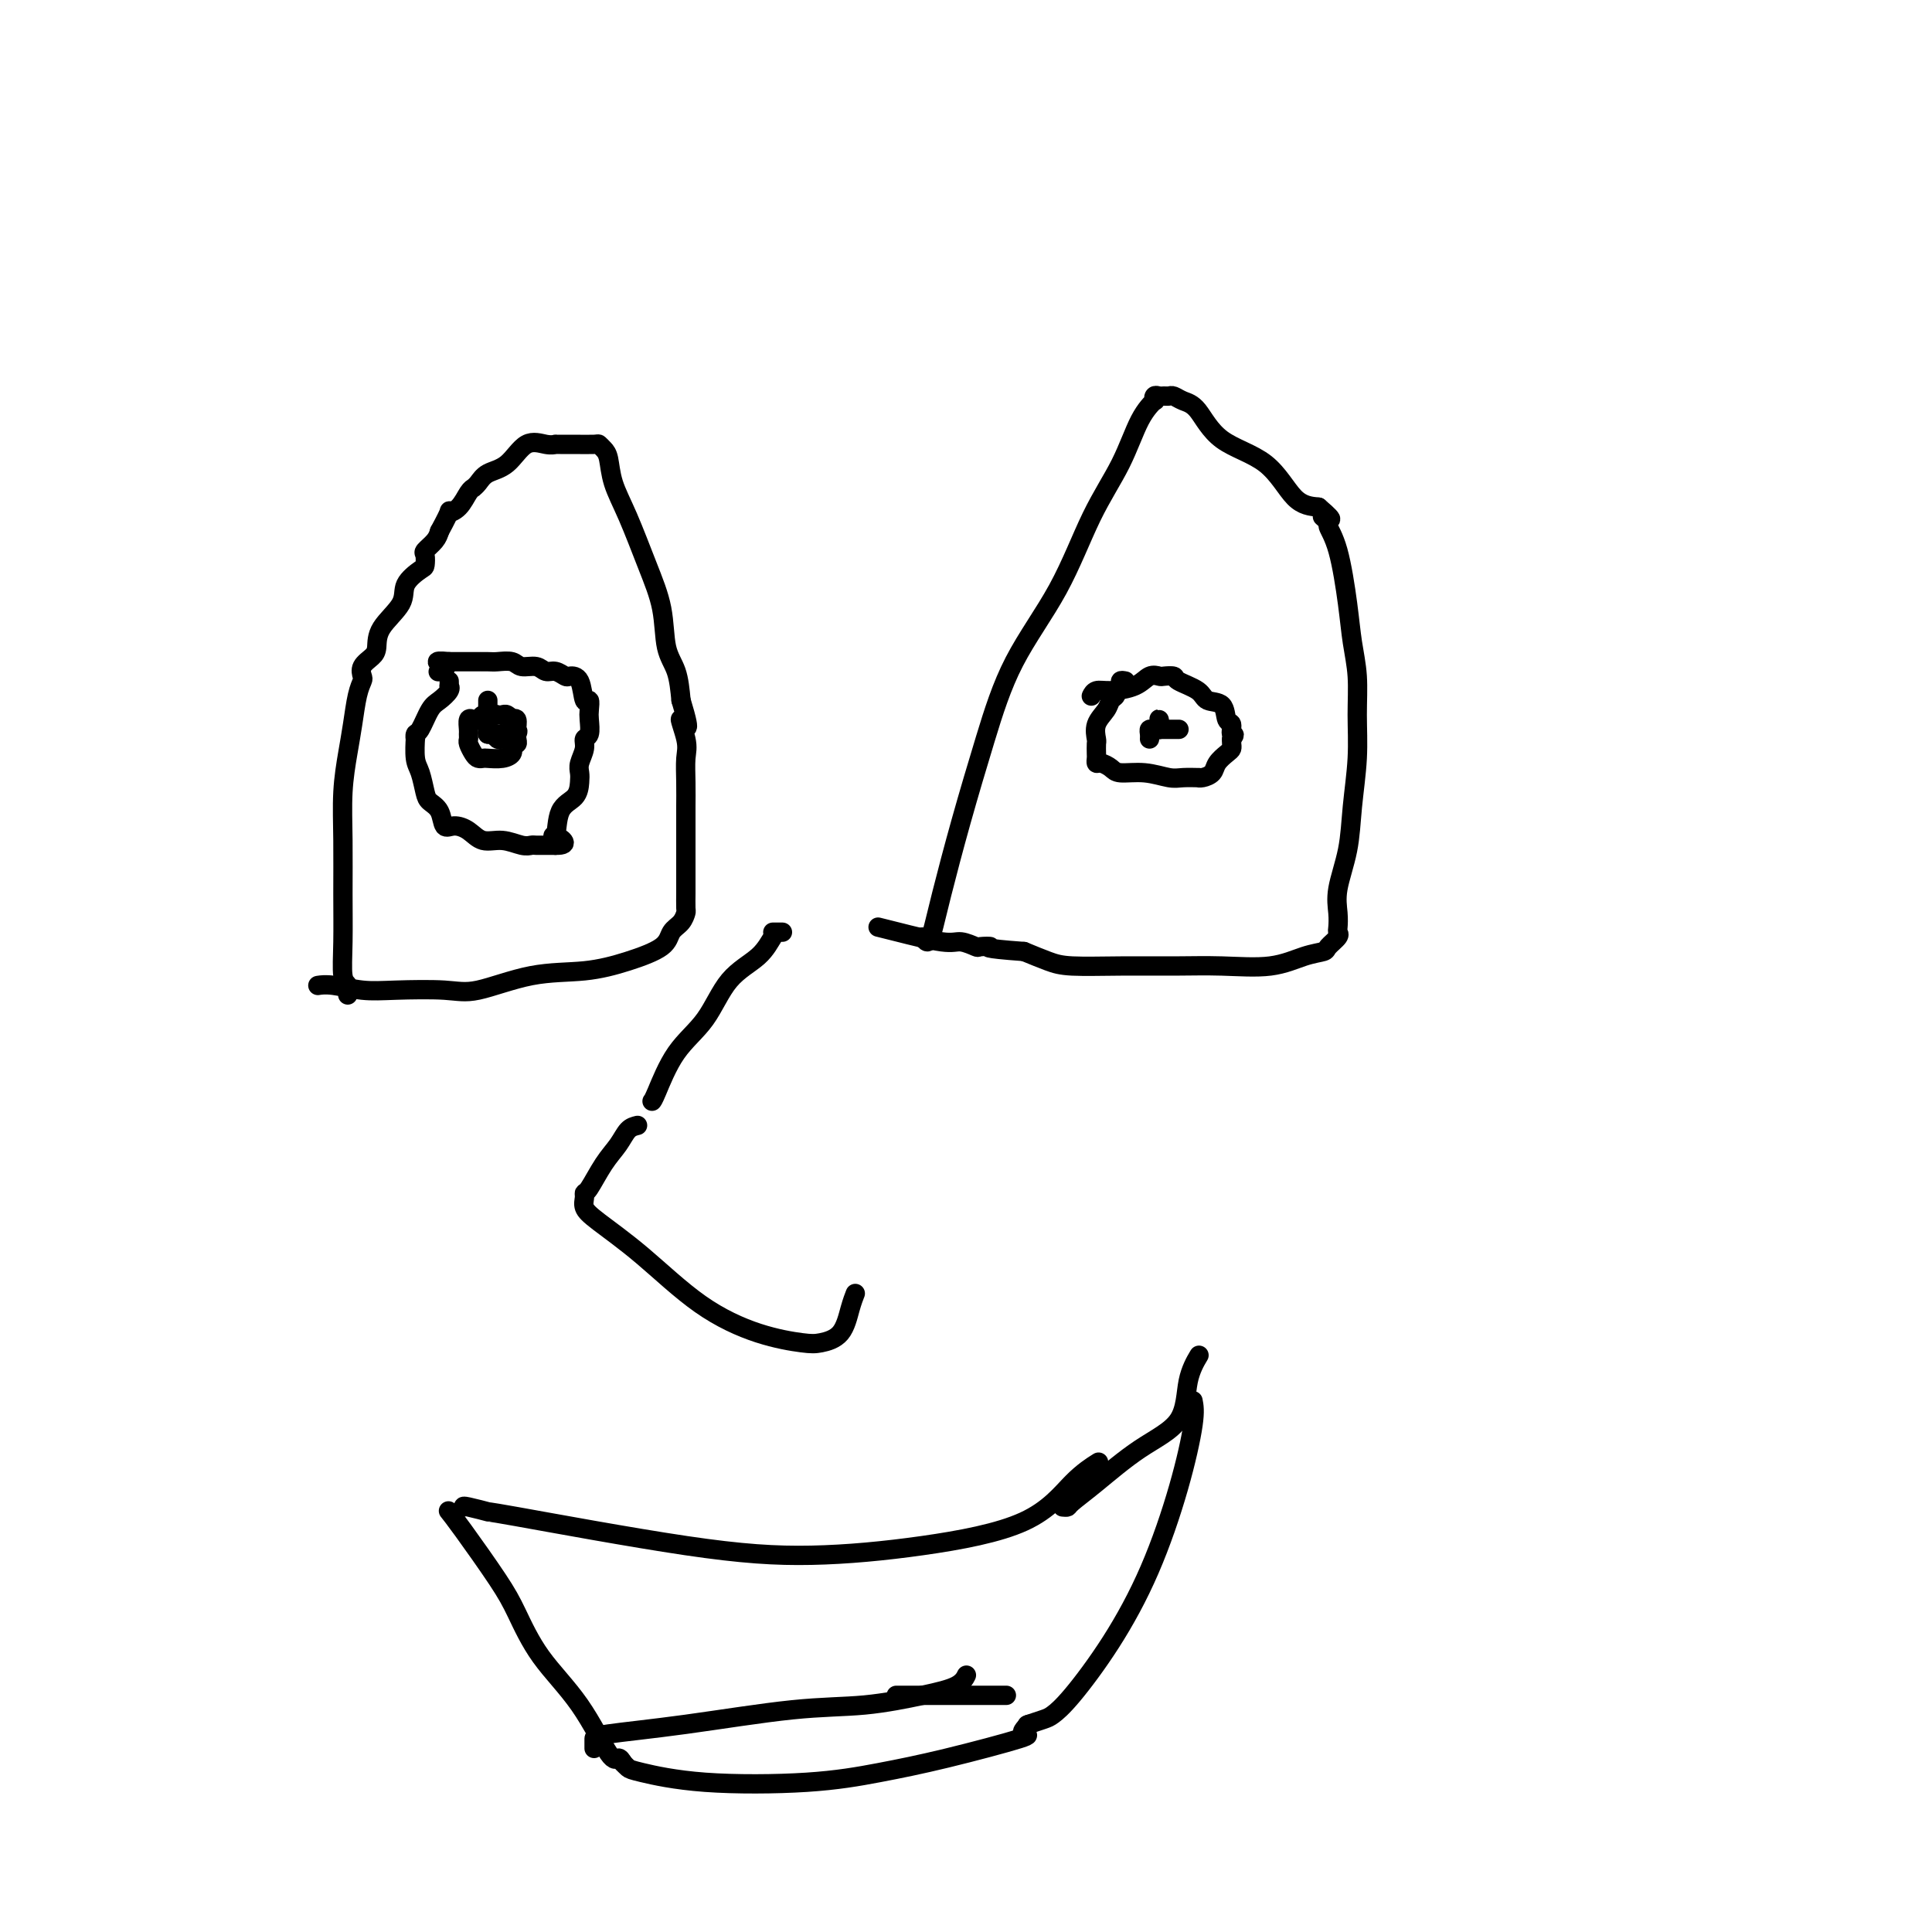 <svg viewBox='0 0 400 400' version='1.1' xmlns='http://www.w3.org/2000/svg' xmlns:xlink='http://www.w3.org/1999/xlink'><g fill='none' stroke='#000000' stroke-width='4' stroke-linecap='round' stroke-linejoin='round'><path d='M72,206c0.113,-0.769 0.227,-1.538 0,-2c-0.227,-0.462 -0.794,-0.616 -1,-2c-0.206,-1.384 -0.052,-3.996 0,-7c0.052,-3.004 0.003,-6.398 0,-10c-0.003,-3.602 0.040,-7.412 0,-11c-0.040,-3.588 -0.165,-6.954 0,-10c0.165,-3.046 0.619,-5.771 1,-8c0.381,-2.229 0.689,-3.962 1,-6c0.311,-2.038 0.626,-4.381 1,-6c0.374,-1.619 0.808,-2.515 1,-3c0.192,-0.485 0.142,-0.557 0,-1c-0.142,-0.443 -0.377,-1.255 0,-2c0.377,-0.745 1.366,-1.423 2,-2c0.634,-0.577 0.912,-1.051 1,-2c0.088,-0.949 -0.015,-2.372 1,-4c1.015,-1.628 3.148,-3.463 4,-5c0.852,-1.537 0.423,-2.778 1,-4c0.577,-1.222 2.161,-2.424 3,-3c0.839,-0.576 0.932,-0.524 1,-1c0.068,-0.476 0.111,-1.478 0,-2c-0.111,-0.522 -0.376,-0.564 0,-1c0.376,-0.436 1.393,-1.268 2,-2c0.607,-0.732 0.803,-1.366 1,-2'/><path d='M91,110c2.835,-5.221 1.922,-4.274 2,-4c0.078,0.274 1.148,-0.125 2,-1c0.852,-0.875 1.487,-2.227 2,-3c0.513,-0.773 0.906,-0.967 1,-1c0.094,-0.033 -0.111,0.095 0,0c0.111,-0.095 0.536,-0.414 1,-1c0.464,-0.586 0.965,-1.439 2,-2c1.035,-0.561 2.602,-0.830 4,-2c1.398,-1.170 2.626,-3.242 4,-4c1.374,-0.758 2.893,-0.203 4,0c1.107,0.203 1.803,0.054 2,0c0.197,-0.054 -0.105,-0.014 0,0c0.105,0.014 0.616,0.003 1,0c0.384,-0.003 0.642,0.002 1,0c0.358,-0.002 0.817,-0.011 2,0c1.183,0.011 3.089,0.041 4,0c0.911,-0.041 0.827,-0.154 1,0c0.173,0.154 0.605,0.576 1,1c0.395,0.424 0.754,0.851 1,2c0.246,1.149 0.380,3.020 1,5c0.620,1.980 1.728,4.068 3,7c1.272,2.932 2.708,6.708 4,10c1.292,3.292 2.439,6.099 3,9c0.561,2.901 0.536,5.896 1,8c0.464,2.104 1.418,3.315 2,5c0.582,1.685 0.791,3.842 1,6'/><path d='M141,145c2.724,8.911 0.534,4.688 0,4c-0.534,-0.688 0.589,2.160 1,4c0.411,1.840 0.110,2.674 0,4c-0.110,1.326 -0.030,3.145 0,5c0.030,1.855 0.008,3.747 0,5c-0.008,1.253 -0.002,1.868 0,3c0.002,1.132 0.001,2.780 0,4c-0.001,1.220 -0.000,2.012 0,3c0.000,0.988 -0.000,2.170 0,3c0.000,0.830 0.001,1.307 0,2c-0.001,0.693 -0.002,1.604 0,2c0.002,0.396 0.008,0.279 0,1c-0.008,0.721 -0.029,2.279 0,3c0.029,0.721 0.107,0.605 0,1c-0.107,0.395 -0.401,1.300 -1,2c-0.599,0.700 -1.505,1.193 -2,2c-0.495,0.807 -0.578,1.926 -2,3c-1.422,1.074 -4.181,2.102 -7,3c-2.819,0.898 -5.698,1.666 -9,2c-3.302,0.334 -7.028,0.234 -11,1c-3.972,0.766 -8.190,2.398 -11,3c-2.810,0.602 -4.210,0.175 -7,0c-2.790,-0.175 -6.969,-0.100 -10,0c-3.031,0.100 -4.916,0.223 -7,0c-2.084,-0.223 -4.369,-0.791 -6,-1c-1.631,-0.209 -2.609,-0.060 -3,0c-0.391,0.060 -0.196,0.030 0,0'/><path d='M191,194c0.346,0.499 0.692,0.998 1,1c0.308,0.002 0.577,-0.492 1,-2c0.423,-1.508 0.999,-4.030 2,-8c1.001,-3.970 2.425,-9.387 4,-15c1.575,-5.613 3.299,-11.421 5,-17c1.701,-5.579 3.378,-10.929 6,-16c2.622,-5.071 6.188,-9.864 9,-15c2.812,-5.136 4.869,-10.615 7,-15c2.131,-4.385 4.336,-7.676 6,-11c1.664,-3.324 2.789,-6.680 4,-9c1.211,-2.320 2.510,-3.602 3,-4c0.490,-0.398 0.173,0.090 0,0c-0.173,-0.090 -0.202,-0.757 0,-1c0.202,-0.243 0.634,-0.062 1,0c0.366,0.062 0.667,0.005 1,0c0.333,-0.005 0.699,0.042 1,0c0.301,-0.042 0.537,-0.175 1,0c0.463,0.175 1.155,0.656 2,1c0.845,0.344 1.845,0.551 3,2c1.155,1.449 2.464,4.141 5,6c2.536,1.859 6.298,2.885 9,5c2.702,2.115 4.343,5.319 6,7c1.657,1.681 3.328,1.841 5,2'/><path d='M273,105c4.491,3.801 1.718,2.303 1,2c-0.718,-0.303 0.619,0.587 1,1c0.381,0.413 -0.195,0.348 0,1c0.195,0.652 1.162,2.023 2,5c0.838,2.977 1.546,7.562 2,11c0.454,3.438 0.654,5.729 1,8c0.346,2.271 0.837,4.523 1,7c0.163,2.477 -0.002,5.179 0,8c0.002,2.821 0.172,5.759 0,9c-0.172,3.241 -0.687,6.784 -1,10c-0.313,3.216 -0.424,6.105 -1,9c-0.576,2.895 -1.616,5.797 -2,8c-0.384,2.203 -0.110,3.707 0,5c0.110,1.293 0.057,2.374 0,3c-0.057,0.626 -0.116,0.796 0,1c0.116,0.204 0.409,0.440 0,1c-0.409,0.560 -1.519,1.442 -2,2c-0.481,0.558 -0.332,0.790 -1,1c-0.668,0.210 -2.151,0.396 -4,1c-1.849,0.604 -4.063,1.627 -7,2c-2.937,0.373 -6.598,0.098 -10,0c-3.402,-0.098 -6.544,-0.018 -10,0c-3.456,0.018 -7.225,-0.026 -11,0c-3.775,0.026 -7.555,0.122 -10,0c-2.445,-0.122 -3.556,-0.464 -5,-1c-1.444,-0.536 -3.222,-1.268 -5,-2'/><path d='M212,197c-9.359,-0.686 -7.257,-0.900 -7,-1c0.257,-0.100 -1.330,-0.086 -2,0c-0.670,0.086 -0.421,0.244 -1,0c-0.579,-0.244 -1.984,-0.888 -3,-1c-1.016,-0.112 -1.644,0.310 -4,0c-2.356,-0.310 -6.442,-1.353 -9,-2c-2.558,-0.647 -3.588,-0.899 -4,-1c-0.412,-0.101 -0.206,-0.050 0,0'/><path d='M93,141c0.013,0.439 0.026,0.878 0,1c-0.026,0.122 -0.090,-0.072 0,0c0.090,0.072 0.336,0.410 0,1c-0.336,0.590 -1.253,1.431 -2,2c-0.747,0.569 -1.324,0.867 -2,2c-0.676,1.133 -1.450,3.101 -2,4c-0.550,0.899 -0.877,0.728 -1,1c-0.123,0.272 -0.044,0.986 0,1c0.044,0.014 0.052,-0.673 0,0c-0.052,0.673 -0.165,2.707 0,4c0.165,1.293 0.607,1.846 1,3c0.393,1.154 0.737,2.907 1,4c0.263,1.093 0.444,1.524 1,2c0.556,0.476 1.488,0.997 2,2c0.512,1.003 0.604,2.488 1,3c0.396,0.512 1.096,0.050 2,0c0.904,-0.050 2.011,0.312 3,1c0.989,0.688 1.861,1.701 3,2c1.139,0.299 2.547,-0.116 4,0c1.453,0.116 2.953,0.763 4,1c1.047,0.237 1.643,0.063 2,0c0.357,-0.063 0.477,-0.017 1,0c0.523,0.017 1.448,0.005 2,0c0.552,-0.005 0.729,-0.001 1,0c0.271,0.001 0.635,0.001 1,0'/><path d='M115,175c3.562,0.095 0.969,-1.669 0,-2c-0.969,-0.331 -0.312,0.770 0,0c0.312,-0.770 0.279,-3.413 1,-5c0.721,-1.587 2.197,-2.119 3,-3c0.803,-0.881 0.932,-2.110 1,-3c0.068,-0.890 0.075,-1.441 0,-2c-0.075,-0.559 -0.230,-1.126 0,-2c0.230,-0.874 0.846,-2.053 1,-3c0.154,-0.947 -0.154,-1.660 0,-2c0.154,-0.340 0.770,-0.308 1,-1c0.230,-0.692 0.074,-2.108 0,-3c-0.074,-0.892 -0.065,-1.258 0,-2c0.065,-0.742 0.187,-1.858 0,-2c-0.187,-0.142 -0.683,0.690 -1,0c-0.317,-0.690 -0.455,-2.902 -1,-4c-0.545,-1.098 -1.496,-1.083 -2,-1c-0.504,0.083 -0.562,0.233 -1,0c-0.438,-0.233 -1.257,-0.851 -2,-1c-0.743,-0.149 -1.411,0.170 -2,0c-0.589,-0.170 -1.101,-0.830 -2,-1c-0.899,-0.170 -2.185,0.151 -3,0c-0.815,-0.151 -1.158,-0.772 -2,-1c-0.842,-0.228 -2.183,-0.061 -3,0c-0.817,0.061 -1.109,0.016 -2,0c-0.891,-0.016 -2.383,-0.004 -3,0c-0.617,0.004 -0.361,0.001 -1,0c-0.639,-0.001 -2.172,-0.000 -3,0c-0.828,0.000 -0.951,0.000 -1,0c-0.049,-0.000 -0.025,-0.000 0,0'/><path d='M93,137c-4.345,-0.452 -1.708,0.417 -1,1c0.708,0.583 -0.512,0.881 -1,1c-0.488,0.119 -0.244,0.060 0,0'/><path d='M101,145c0.006,0.342 0.013,0.684 0,1c-0.013,0.316 -0.045,0.607 0,1c0.045,0.393 0.166,0.888 0,1c-0.166,0.112 -0.619,-0.159 -1,0c-0.381,0.159 -0.691,0.750 -1,1c-0.309,0.250 -0.619,0.161 -1,0c-0.381,-0.161 -0.835,-0.395 -1,0c-0.165,0.395 -0.041,1.419 0,2c0.041,0.581 -0.000,0.720 0,1c0.000,0.280 0.042,0.702 0,1c-0.042,0.298 -0.168,0.472 0,1c0.168,0.528 0.629,1.410 1,2c0.371,0.590 0.653,0.887 1,1c0.347,0.113 0.758,0.040 1,0c0.242,-0.040 0.314,-0.048 1,0c0.686,0.048 1.987,0.153 3,0c1.013,-0.153 1.739,-0.562 2,-1c0.261,-0.438 0.056,-0.905 0,-1c-0.056,-0.095 0.038,0.182 0,0c-0.038,-0.182 -0.206,-0.822 0,-1c0.206,-0.178 0.786,0.106 1,0c0.214,-0.106 0.061,-0.602 0,-1c-0.061,-0.398 -0.031,-0.699 0,-1'/><path d='M107,152c0.447,-0.880 0.064,-0.579 0,-1c-0.064,-0.421 0.190,-1.563 0,-2c-0.190,-0.437 -0.824,-0.169 -1,0c-0.176,0.169 0.108,0.240 0,0c-0.108,-0.240 -0.607,-0.792 -1,-1c-0.393,-0.208 -0.680,-0.071 -1,0c-0.320,0.071 -0.674,0.078 -1,0c-0.326,-0.078 -0.624,-0.241 -1,0c-0.376,0.241 -0.830,0.887 -1,1c-0.170,0.113 -0.057,-0.306 0,0c0.057,0.306 0.056,1.336 0,2c-0.056,0.664 -0.168,0.963 0,1c0.168,0.037 0.617,-0.189 1,0c0.383,0.189 0.701,0.793 1,1c0.299,0.207 0.581,0.017 1,0c0.419,-0.017 0.977,0.138 1,0c0.023,-0.138 -0.488,-0.569 -1,-1'/><path d='M104,152c0.282,0.464 -0.512,0.124 -1,0c-0.488,-0.124 -0.670,-0.033 -1,0c-0.330,0.033 -0.809,0.010 -1,0c-0.191,-0.010 -0.096,-0.005 0,0'/><path d='M233,141c-0.455,-0.090 -0.910,-0.179 -1,0c-0.090,0.179 0.184,0.628 0,1c-0.184,0.372 -0.827,0.668 -1,1c-0.173,0.332 0.126,0.698 0,1c-0.126,0.302 -0.675,0.538 -1,1c-0.325,0.462 -0.427,1.150 -1,2c-0.573,0.850 -1.618,1.863 -2,3c-0.382,1.137 -0.103,2.400 0,3c0.103,0.600 0.030,0.538 0,1c-0.030,0.462 -0.015,1.447 0,2c0.015,0.553 0.032,0.674 0,1c-0.032,0.326 -0.113,0.857 0,1c0.113,0.143 0.421,-0.101 1,0c0.579,0.101 1.427,0.549 2,1c0.573,0.451 0.869,0.906 2,1c1.131,0.094 3.098,-0.171 5,0c1.902,0.171 3.741,0.778 5,1c1.259,0.222 1.938,0.057 3,0c1.062,-0.057 2.507,-0.007 3,0c0.493,0.007 0.033,-0.029 0,0c-0.033,0.029 0.359,0.124 1,0c0.641,-0.124 1.531,-0.467 2,-1c0.469,-0.533 0.518,-1.256 1,-2c0.482,-0.744 1.397,-1.509 2,-2c0.603,-0.491 0.893,-0.709 1,-1c0.107,-0.291 0.031,-0.655 0,-1c-0.031,-0.345 -0.015,-0.673 0,-1'/><path d='M255,153c1.068,-1.347 0.237,-0.713 0,-1c-0.237,-0.287 0.119,-1.494 0,-2c-0.119,-0.506 -0.712,-0.310 -1,-1c-0.288,-0.690 -0.272,-2.266 -1,-3c-0.728,-0.734 -2.202,-0.628 -3,-1c-0.798,-0.372 -0.920,-1.224 -2,-2c-1.080,-0.776 -3.118,-1.478 -4,-2c-0.882,-0.522 -0.607,-0.866 -1,-1c-0.393,-0.134 -1.452,-0.060 -2,0c-0.548,0.060 -0.584,0.106 -1,0c-0.416,-0.106 -1.211,-0.364 -2,0c-0.789,0.364 -1.570,1.352 -3,2c-1.430,0.648 -3.507,0.957 -5,1c-1.493,0.043 -2.402,-0.181 -3,0c-0.598,0.181 -0.885,0.766 -1,1c-0.115,0.234 -0.057,0.117 0,0'/><path d='M244,151c0.089,0.000 0.178,0.000 0,0c-0.178,-0.000 -0.622,-0.000 -1,0c-0.378,0.000 -0.690,0.001 -1,0c-0.310,-0.001 -0.619,-0.003 -1,0c-0.381,0.003 -0.834,0.011 -1,0c-0.166,-0.011 -0.045,-0.042 0,0c0.045,0.042 0.013,0.158 0,0c-0.013,-0.158 -0.006,-0.588 0,-1c0.006,-0.412 0.012,-0.805 0,-1c-0.012,-0.195 -0.042,-0.193 0,0c0.042,0.193 0.155,0.577 0,1c-0.155,0.423 -0.577,0.884 -1,1c-0.423,0.116 -0.845,-0.113 -1,0c-0.155,0.113 -0.042,0.569 0,1c0.042,0.431 0.012,0.837 0,1c-0.012,0.163 -0.006,0.081 0,0'/><path d='M160,193c0.963,-0.001 1.926,-0.003 2,0c0.074,0.003 -0.742,0.009 -1,0c-0.258,-0.009 0.040,-0.034 0,0c-0.040,0.034 -0.418,0.125 -1,1c-0.582,0.875 -1.368,2.532 -3,4c-1.632,1.468 -4.112,2.747 -6,5c-1.888,2.253 -3.186,5.479 -5,8c-1.814,2.521 -4.146,4.335 -6,7c-1.854,2.665 -3.230,6.179 -4,8c-0.770,1.821 -0.934,1.949 -1,2c-0.066,0.051 -0.033,0.026 0,0'/><path d='M132,233c-0.688,0.165 -1.375,0.331 -2,1c-0.625,0.669 -1.186,1.842 -2,3c-0.814,1.158 -1.880,2.302 -3,4c-1.120,1.698 -2.295,3.950 -3,5c-0.705,1.050 -0.939,0.898 -1,1c-0.061,0.102 0.050,0.458 0,1c-0.050,0.542 -0.261,1.269 0,2c0.261,0.731 0.993,1.467 3,3c2.007,1.533 5.288,3.862 9,7c3.712,3.138 7.855,7.086 12,10c4.145,2.914 8.290,4.793 12,6c3.710,1.207 6.984,1.742 9,2c2.016,0.258 2.775,0.241 4,0c1.225,-0.241 2.916,-0.704 4,-2c1.084,-1.296 1.561,-3.426 2,-5c0.439,-1.574 0.840,-2.593 1,-3c0.160,-0.407 0.080,-0.204 0,0'/><path d='M96,312c-0.087,-0.127 -0.173,-0.253 1,0c1.173,0.253 3.607,0.887 4,1c0.393,0.113 -1.255,-0.293 6,1c7.255,1.293 23.412,4.286 35,6c11.588,1.714 18.608,2.151 26,2c7.392,-0.151 15.155,-0.888 23,-2c7.845,-1.112 15.773,-2.597 21,-5c5.227,-2.403 7.753,-5.724 10,-8c2.247,-2.276 4.213,-3.507 5,-4c0.787,-0.493 0.393,-0.246 0,0'/><path d='M220,312c0.405,0.040 0.809,0.079 1,0c0.191,-0.079 0.168,-0.277 1,-1c0.832,-0.723 2.517,-1.970 5,-4c2.483,-2.030 5.762,-4.842 9,-7c3.238,-2.158 6.435,-3.661 8,-6c1.565,-2.339 1.498,-5.514 2,-8c0.502,-2.486 1.572,-4.282 2,-5c0.428,-0.718 0.214,-0.359 0,0'/><path d='M247,290c0.207,1.057 0.415,2.113 0,5c-0.415,2.887 -1.452,7.603 -3,13c-1.548,5.397 -3.607,11.473 -6,17c-2.393,5.527 -5.122,10.504 -8,15c-2.878,4.496 -5.907,8.511 -8,11c-2.093,2.489 -3.252,3.451 -4,4c-0.748,0.549 -1.086,0.686 -2,1c-0.914,0.314 -2.404,0.804 -3,1c-0.596,0.196 -0.298,0.098 0,0'/><path d='M213,357c-0.356,0.313 -0.711,0.625 -1,1c-0.289,0.375 -0.511,0.811 0,1c0.511,0.189 1.756,0.129 -1,1c-2.756,0.871 -9.512,2.671 -15,4c-5.488,1.329 -9.708,2.185 -14,3c-4.292,0.815 -8.656,1.588 -15,2c-6.344,0.412 -14.667,0.464 -21,0c-6.333,-0.464 -10.677,-1.444 -13,-2c-2.323,-0.556 -2.625,-0.688 -3,-1c-0.375,-0.312 -0.821,-0.803 -1,-1c-0.179,-0.197 -0.089,-0.098 0,0'/><path d='M129,365c-0.323,-0.548 -0.645,-1.097 -1,-1c-0.355,0.097 -0.741,0.839 -2,-1c-1.259,-1.839 -3.390,-6.260 -6,-10c-2.610,-3.740 -5.698,-6.799 -8,-10c-2.302,-3.201 -3.819,-6.543 -5,-9c-1.181,-2.457 -2.028,-4.030 -4,-7c-1.972,-2.970 -5.069,-7.338 -7,-10c-1.931,-2.662 -2.694,-3.618 -3,-4c-0.306,-0.382 -0.153,-0.191 0,0'/><path d='M123,362c0.002,-0.330 0.003,-0.659 0,-1c-0.003,-0.341 -0.012,-0.692 0,-1c0.012,-0.308 0.045,-0.572 3,-1c2.955,-0.428 8.833,-1.020 16,-2c7.167,-0.980 15.623,-2.347 22,-3c6.377,-0.653 10.676,-0.592 15,-1c4.324,-0.408 8.675,-1.285 12,-2c3.325,-0.715 5.626,-1.270 7,-2c1.374,-0.730 1.821,-1.637 2,-2c0.179,-0.363 0.089,-0.181 0,0'/><path d='M186,351c-0.394,0.000 -0.788,0.000 0,0c0.788,0.000 2.758,0.000 5,0c2.242,0.000 4.756,0.000 7,0c2.244,0.000 4.220,0.000 6,0c1.780,0.000 3.366,0.000 4,0c0.634,0.000 0.317,0.000 0,0'/></g>
</svg>